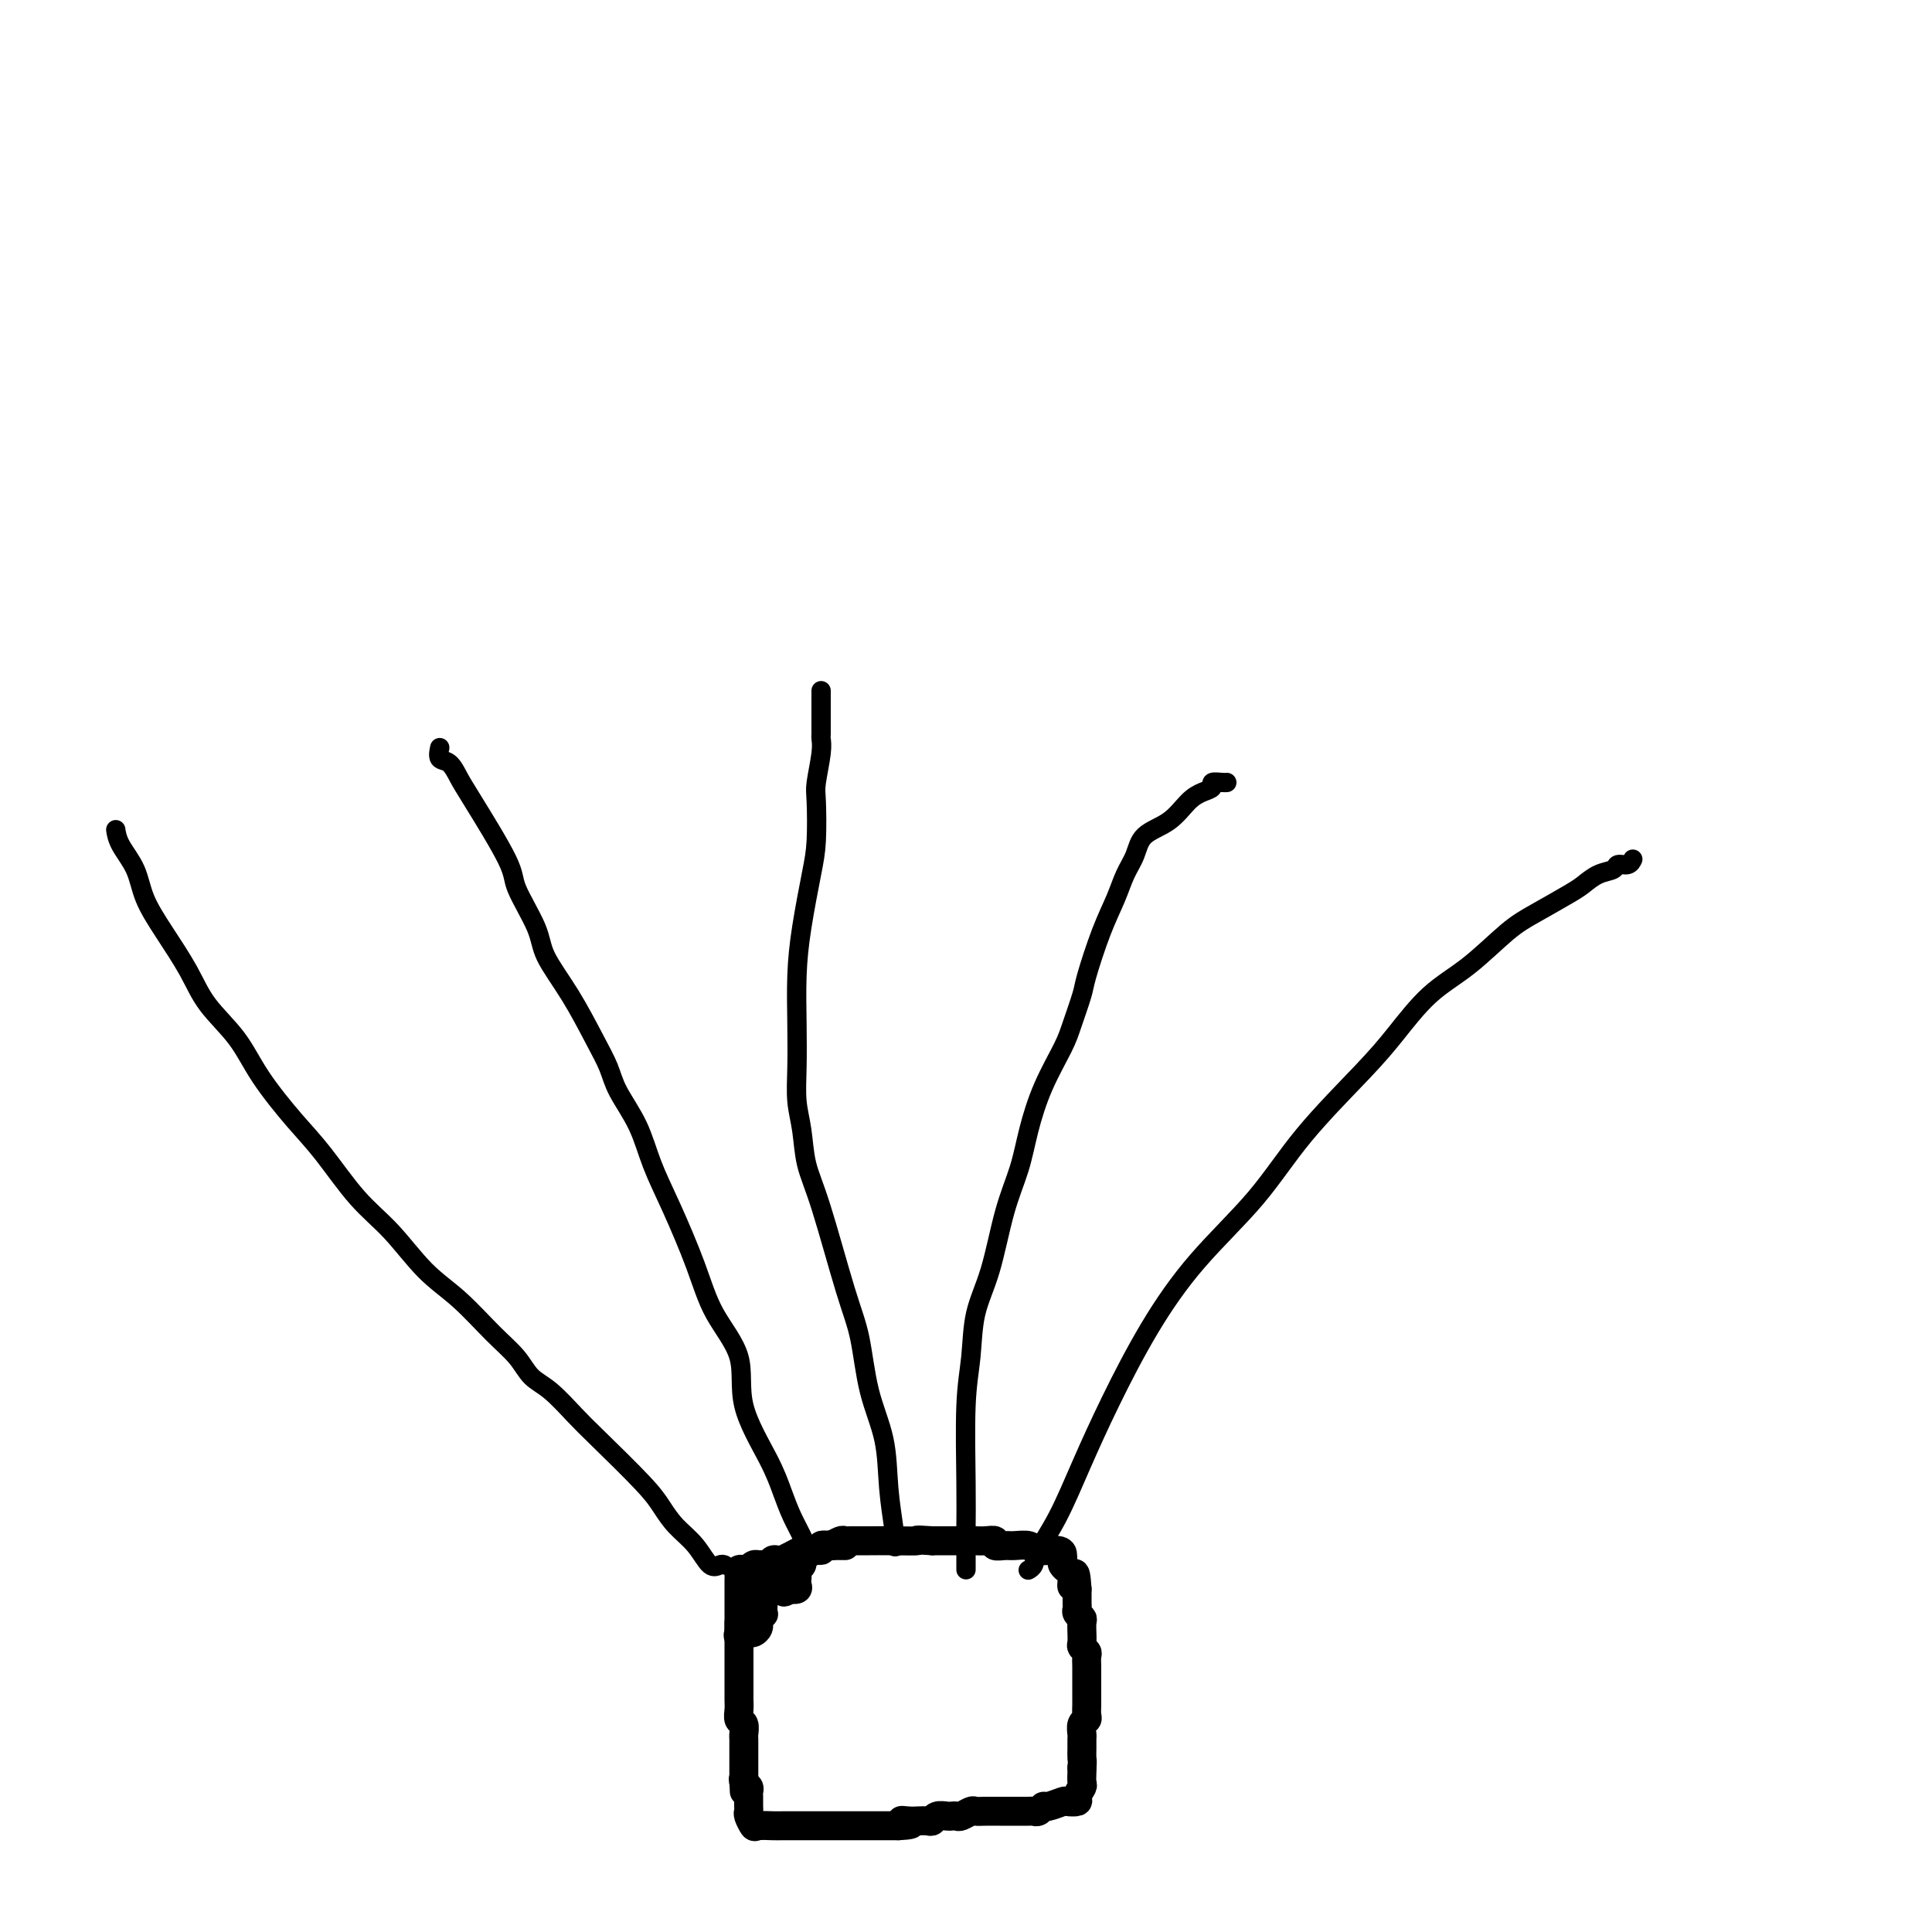 <svg viewBox='0 0 400 400' version='1.1' xmlns='http://www.w3.org/2000/svg' xmlns:xlink='http://www.w3.org/1999/xlink'><g fill='none' stroke='#000000' stroke-width='6' stroke-linecap='round' stroke-linejoin='round'><path d='M153,336c-0.000,0.314 -0.000,0.629 0,1c0.000,0.371 0.000,0.799 0,1c-0.000,0.201 -0.000,0.175 0,1c0.000,0.825 0.000,2.501 0,3c-0.000,0.499 -0.000,-0.179 0,0c0.000,0.179 0.000,1.213 0,2c-0.000,0.787 -0.000,1.325 0,2c0.000,0.675 0.000,1.487 0,2c-0.000,0.513 -0.000,0.728 0,1c0.000,0.272 0.000,0.600 0,1c-0.000,0.400 -0.001,0.871 0,1c0.001,0.129 0.004,-0.083 0,0c-0.004,0.083 -0.015,0.460 0,1c0.015,0.540 0.057,1.244 0,2c-0.057,0.756 -0.211,1.565 0,2c0.211,0.435 0.789,0.497 1,1c0.211,0.503 0.057,1.448 0,2c-0.057,0.552 -0.015,0.711 0,1c0.015,0.289 0.004,0.707 0,1c-0.004,0.293 -0.001,0.460 0,1c0.001,0.540 0.000,1.454 0,2c-0.000,0.546 -0.000,0.724 0,1c0.000,0.276 0.000,0.651 0,1c-0.000,0.349 -0.000,0.671 0,1c0.000,0.329 0.000,0.664 0,1'/><path d='M154,368c0.171,5.190 0.098,2.164 0,1c-0.098,-1.164 -0.223,-0.466 0,0c0.223,0.466 0.792,0.698 1,1c0.208,0.302 0.056,0.672 0,1c-0.056,0.328 -0.015,0.613 0,1c0.015,0.387 0.003,0.876 0,1c-0.003,0.124 0.003,-0.117 0,0c-0.003,0.117 -0.014,0.592 0,1c0.014,0.408 0.052,0.750 0,1c-0.052,0.250 -0.195,0.407 0,1c0.195,0.593 0.728,1.623 1,2c0.272,0.377 0.283,0.101 1,0c0.717,-0.101 2.139,-0.027 3,0c0.861,0.027 1.161,0.007 2,0c0.839,-0.007 2.218,-0.002 3,0c0.782,0.002 0.969,0.001 1,0c0.031,-0.001 -0.093,-0.000 0,0c0.093,0.000 0.403,0.000 1,0c0.597,-0.000 1.482,-0.000 2,0c0.518,0.000 0.670,0.000 1,0c0.330,-0.000 0.838,-0.000 2,0c1.162,0.000 2.979,0.000 4,0c1.021,-0.000 1.246,-0.000 2,0c0.754,0.000 2.037,0.000 3,0c0.963,-0.000 1.605,-0.000 2,0c0.395,0.000 0.541,0.000 1,0c0.459,-0.000 1.229,-0.000 2,0'/><path d='M186,378c4.832,-0.226 1.911,-0.792 1,-1c-0.911,-0.208 0.189,-0.060 1,0c0.811,0.060 1.334,0.030 2,0c0.666,-0.030 1.474,-0.061 2,0c0.526,0.061 0.771,0.212 1,0c0.229,-0.212 0.441,-0.788 1,-1c0.559,-0.212 1.463,-0.061 2,0c0.537,0.061 0.707,0.030 1,0c0.293,-0.030 0.711,-0.061 1,0c0.289,0.061 0.450,0.212 1,0c0.550,-0.212 1.489,-0.789 2,-1c0.511,-0.211 0.594,-0.057 1,0c0.406,0.057 1.135,0.015 2,0c0.865,-0.015 1.867,-0.004 3,0c1.133,0.004 2.397,0.002 3,0c0.603,-0.002 0.543,-0.005 1,0c0.457,0.005 1.430,0.016 2,0c0.570,-0.016 0.738,-0.061 1,0c0.262,0.061 0.618,0.226 1,0c0.382,-0.226 0.790,-0.845 1,-1c0.210,-0.155 0.223,0.153 1,0c0.777,-0.153 2.317,-0.766 3,-1c0.683,-0.234 0.509,-0.089 1,0c0.491,0.089 1.648,0.122 2,0c0.352,-0.122 -0.102,-0.400 0,-1c0.102,-0.600 0.759,-1.522 1,-2c0.241,-0.478 0.065,-0.513 0,-1c-0.065,-0.487 -0.019,-1.425 0,-2c0.019,-0.575 0.009,-0.788 0,-1'/><path d='M224,366c0.154,-1.445 0.040,-1.557 0,-2c-0.040,-0.443 -0.007,-1.218 0,-2c0.007,-0.782 -0.012,-1.570 0,-2c0.012,-0.430 0.056,-0.500 0,-1c-0.056,-0.500 -0.211,-1.429 0,-2c0.211,-0.571 0.789,-0.784 1,-1c0.211,-0.216 0.057,-0.434 0,-1c-0.057,-0.566 -0.015,-1.479 0,-2c0.015,-0.521 0.004,-0.650 0,-1c-0.004,-0.350 -0.001,-0.920 0,-1c0.001,-0.080 0.000,0.329 0,0c-0.000,-0.329 0.000,-1.397 0,-2c-0.000,-0.603 -0.000,-0.743 0,-1c0.000,-0.257 0.001,-0.632 0,-1c-0.001,-0.368 -0.004,-0.729 0,-1c0.004,-0.271 0.015,-0.452 0,-1c-0.015,-0.548 -0.057,-1.461 0,-2c0.057,-0.539 0.211,-0.703 0,-1c-0.211,-0.297 -0.789,-0.727 -1,-1c-0.211,-0.273 -0.056,-0.388 0,-1c0.056,-0.612 0.011,-1.722 0,-2c-0.011,-0.278 0.011,0.276 0,0c-0.011,-0.276 -0.056,-1.383 0,-2c0.056,-0.617 0.211,-0.743 0,-1c-0.211,-0.257 -0.789,-0.646 -1,-1c-0.211,-0.354 -0.057,-0.672 0,-1c0.057,-0.328 0.015,-0.665 0,-1c-0.015,-0.335 -0.004,-0.667 0,-1c0.004,-0.333 0.001,-0.667 0,-1c-0.001,-0.333 -0.001,-0.667 0,-1'/><path d='M223,329c-0.377,-5.901 -0.818,-2.155 -1,-1c-0.182,1.155 -0.105,-0.282 0,-1c0.105,-0.718 0.238,-0.717 0,-1c-0.238,-0.283 -0.848,-0.849 -1,-1c-0.152,-0.151 0.155,0.113 0,0c-0.155,-0.113 -0.773,-0.604 -1,-1c-0.227,-0.396 -0.062,-0.698 0,-1c0.062,-0.302 0.021,-0.603 0,-1c-0.021,-0.397 -0.021,-0.891 -1,-1c-0.979,-0.109 -2.936,0.168 -4,0c-1.064,-0.168 -1.236,-0.781 -2,-1c-0.764,-0.219 -2.119,-0.045 -3,0c-0.881,0.045 -1.287,-0.041 -2,0c-0.713,0.041 -1.731,0.207 -2,0c-0.269,-0.207 0.212,-0.788 0,-1c-0.212,-0.212 -1.117,-0.057 -2,0c-0.883,0.057 -1.745,0.015 -2,0c-0.255,-0.015 0.098,-0.004 0,0c-0.098,0.004 -0.648,0.001 -1,0c-0.352,-0.001 -0.507,-0.000 -1,0c-0.493,0.000 -1.325,0.000 -2,0c-0.675,-0.000 -1.193,-0.000 -2,0c-0.807,0.000 -1.904,0.000 -3,0'/><path d='M193,319c-4.477,-0.309 -2.671,-0.083 -3,0c-0.329,0.083 -2.795,0.022 -5,0c-2.205,-0.022 -4.149,-0.006 -5,0c-0.851,0.006 -0.608,0.001 -1,0c-0.392,-0.001 -1.418,0.004 -2,0c-0.582,-0.004 -0.719,-0.015 -1,0c-0.281,0.015 -0.705,0.055 -1,0c-0.295,-0.055 -0.460,-0.207 -1,0c-0.540,0.207 -1.454,0.773 -2,1c-0.546,0.227 -0.723,0.116 -1,0c-0.277,-0.116 -0.653,-0.238 -1,0c-0.347,0.238 -0.666,0.837 -1,1c-0.334,0.163 -0.682,-0.111 -1,0c-0.318,0.111 -0.607,0.607 -1,1c-0.393,0.393 -0.890,0.683 -1,1c-0.110,0.317 0.166,0.662 0,1c-0.166,0.338 -0.775,0.669 -1,1c-0.225,0.331 -0.066,0.663 0,1c0.066,0.337 0.038,0.678 0,1c-0.038,0.322 -0.087,0.625 0,1c0.087,0.375 0.311,0.821 0,1c-0.311,0.179 -1.155,0.089 -2,0'/><path d='M163,329c-0.911,1.238 -0.689,0.335 -1,0c-0.311,-0.335 -1.155,-0.100 -2,0c-0.845,0.100 -1.690,0.067 -2,0c-0.310,-0.067 -0.083,-0.168 0,0c0.083,0.168 0.023,0.606 0,1c-0.023,0.394 -0.010,0.746 0,1c0.010,0.254 0.017,0.411 0,1c-0.017,0.589 -0.057,1.612 0,2c0.057,0.388 0.211,0.142 0,0c-0.211,-0.142 -0.788,-0.179 -1,0c-0.212,0.179 -0.060,0.573 0,1c0.060,0.427 0.027,0.885 0,1c-0.027,0.115 -0.049,-0.113 0,0c0.049,0.113 0.168,0.566 0,1c-0.168,0.434 -0.622,0.848 -1,1c-0.378,0.152 -0.679,0.044 -1,0c-0.321,-0.044 -0.660,-0.022 -1,0'/><path d='M154,338c-1.619,1.378 -1.166,0.323 -1,0c0.166,-0.323 0.044,0.087 0,0c-0.044,-0.087 -0.012,-0.671 0,-1c0.012,-0.329 0.003,-0.403 0,-1c-0.003,-0.597 -0.001,-1.718 0,-2c0.001,-0.282 0.000,0.274 0,0c-0.000,-0.274 -0.000,-1.379 0,-2c0.000,-0.621 0.000,-0.758 0,-1c-0.000,-0.242 -0.000,-0.590 0,-1c0.000,-0.410 0.000,-0.883 0,-1c-0.000,-0.117 -0.001,0.123 0,0c0.001,-0.123 0.003,-0.608 0,-1c-0.003,-0.392 -0.012,-0.693 0,-1c0.012,-0.307 0.044,-0.622 0,-1c-0.044,-0.378 -0.166,-0.819 0,-1c0.166,-0.181 0.618,-0.101 1,0c0.382,0.101 0.694,0.223 1,0c0.306,-0.223 0.607,-0.791 1,-1c0.393,-0.209 0.879,-0.060 1,0c0.121,0.060 -0.123,0.030 0,0c0.123,-0.030 0.611,-0.061 1,0c0.389,0.061 0.677,0.213 1,0c0.323,-0.213 0.681,-0.792 1,-1c0.319,-0.208 0.600,-0.045 1,0c0.400,0.045 0.919,-0.027 1,0c0.081,0.027 -0.277,0.151 0,0c0.277,-0.151 1.190,-0.579 2,-1c0.810,-0.421 1.517,-0.835 2,-1c0.483,-0.165 0.741,-0.083 1,0'/><path d='M167,321c2.797,-0.558 2.791,0.047 3,0c0.209,-0.047 0.634,-0.745 1,-1c0.366,-0.255 0.673,-0.068 1,0c0.327,0.068 0.675,0.018 1,0c0.325,-0.018 0.626,-0.005 1,0c0.374,0.005 0.821,0.001 1,0c0.179,-0.001 0.089,-0.001 0,0'/></g>
<g fill='none' stroke='#000000' stroke-width='4' stroke-linecap='round' stroke-linejoin='round'><path d='M150,324c-0.260,-0.096 -0.520,-0.192 -1,0c-0.480,0.192 -1.179,0.671 -2,0c-0.821,-0.671 -1.763,-2.493 -3,-4c-1.237,-1.507 -2.769,-2.698 -4,-4c-1.231,-1.302 -2.159,-2.716 -3,-4c-0.841,-1.284 -1.594,-2.440 -4,-5c-2.406,-2.560 -6.467,-6.526 -9,-9c-2.533,-2.474 -3.540,-3.457 -5,-5c-1.460,-1.543 -3.375,-3.647 -5,-5c-1.625,-1.353 -2.960,-1.954 -4,-3c-1.040,-1.046 -1.784,-2.536 -3,-4c-1.216,-1.464 -2.903,-2.901 -5,-5c-2.097,-2.099 -4.605,-4.861 -7,-7c-2.395,-2.139 -4.679,-3.657 -7,-6c-2.321,-2.343 -4.679,-5.513 -7,-8c-2.321,-2.487 -4.603,-4.291 -7,-7c-2.397,-2.709 -4.907,-6.323 -7,-9c-2.093,-2.677 -3.769,-4.418 -6,-7c-2.231,-2.582 -5.015,-6.005 -7,-9c-1.985,-2.995 -3.169,-5.563 -5,-8c-1.831,-2.437 -4.310,-4.745 -6,-7c-1.690,-2.255 -2.593,-4.459 -4,-7c-1.407,-2.541 -3.319,-5.420 -5,-8c-1.681,-2.580 -3.130,-4.860 -4,-7c-0.870,-2.140 -1.161,-4.141 -2,-6c-0.839,-1.859 -2.226,-3.578 -3,-5c-0.774,-1.422 -0.935,-2.549 -1,-3c-0.065,-0.451 -0.032,-0.225 0,0'/><path d='M169,320c-0.327,-0.036 -0.654,-0.073 -1,0c-0.346,0.073 -0.712,0.254 -1,0c-0.288,-0.254 -0.499,-0.945 -1,-2c-0.501,-1.055 -1.293,-2.474 -2,-4c-0.707,-1.526 -1.330,-3.160 -2,-5c-0.670,-1.840 -1.388,-3.886 -3,-7c-1.612,-3.114 -4.118,-7.296 -5,-11c-0.882,-3.704 -0.141,-6.932 -1,-10c-0.859,-3.068 -3.320,-5.977 -5,-9c-1.680,-3.023 -2.579,-6.159 -4,-10c-1.421,-3.841 -3.363,-8.385 -5,-12c-1.637,-3.615 -2.968,-6.301 -4,-9c-1.032,-2.699 -1.765,-5.412 -3,-8c-1.235,-2.588 -2.972,-5.052 -4,-7c-1.028,-1.948 -1.347,-3.381 -2,-5c-0.653,-1.619 -1.640,-3.424 -3,-6c-1.360,-2.576 -3.094,-5.924 -5,-9c-1.906,-3.076 -3.985,-5.881 -5,-8c-1.015,-2.119 -0.968,-3.553 -2,-6c-1.032,-2.447 -3.144,-5.906 -4,-8c-0.856,-2.094 -0.458,-2.822 -2,-6c-1.542,-3.178 -5.026,-8.806 -7,-12c-1.974,-3.194 -2.438,-3.952 -3,-5c-0.562,-1.048 -1.223,-2.384 -2,-3c-0.777,-0.616 -1.671,-0.512 -2,-1c-0.329,-0.488 -0.094,-1.568 0,-2c0.094,-0.432 0.047,-0.216 0,0'/><path d='M186,320c-0.415,0.213 -0.830,0.427 -1,0c-0.170,-0.427 -0.094,-1.494 0,-2c0.094,-0.506 0.205,-0.451 0,-2c-0.205,-1.549 -0.727,-4.703 -1,-8c-0.273,-3.297 -0.296,-6.736 -1,-10c-0.704,-3.264 -2.090,-6.352 -3,-10c-0.910,-3.648 -1.343,-7.857 -2,-11c-0.657,-3.143 -1.539,-5.220 -3,-10c-1.461,-4.780 -3.502,-12.263 -5,-17c-1.498,-4.737 -2.454,-6.727 -3,-9c-0.546,-2.273 -0.683,-4.828 -1,-7c-0.317,-2.172 -0.815,-3.961 -1,-6c-0.185,-2.039 -0.057,-4.326 0,-7c0.057,-2.674 0.043,-5.733 0,-9c-0.043,-3.267 -0.116,-6.741 0,-10c0.116,-3.259 0.423,-6.301 1,-10c0.577,-3.699 1.426,-8.055 2,-11c0.574,-2.945 0.872,-4.481 1,-7c0.128,-2.519 0.087,-6.022 0,-8c-0.087,-1.978 -0.219,-2.432 0,-4c0.219,-1.568 0.791,-4.252 1,-6c0.209,-1.748 0.056,-2.560 0,-3c-0.056,-0.440 -0.015,-0.507 0,-1c0.015,-0.493 0.004,-1.413 0,-2c-0.004,-0.587 -0.001,-0.840 0,-1c0.001,-0.160 0.000,-0.225 0,-1c-0.000,-0.775 -0.000,-2.259 0,-3c0.000,-0.741 0.000,-0.738 0,-1c-0.000,-0.262 -0.000,-0.789 0,-1c0.000,-0.211 0.000,-0.105 0,0'/><path d='M200,325c-0.001,-1.512 -0.001,-3.024 0,-4c0.001,-0.976 0.004,-1.415 0,-2c-0.004,-0.585 -0.014,-1.315 0,-3c0.014,-1.685 0.051,-4.324 0,-9c-0.051,-4.676 -0.191,-11.388 0,-16c0.191,-4.612 0.712,-7.123 1,-10c0.288,-2.877 0.342,-6.121 1,-9c0.658,-2.879 1.921,-5.393 3,-9c1.079,-3.607 1.973,-8.306 3,-12c1.027,-3.694 2.186,-6.383 3,-9c0.814,-2.617 1.283,-5.163 2,-8c0.717,-2.837 1.682,-5.965 3,-9c1.318,-3.035 2.989,-5.976 4,-8c1.011,-2.024 1.363,-3.131 2,-5c0.637,-1.869 1.560,-4.499 2,-6c0.440,-1.501 0.398,-1.874 1,-4c0.602,-2.126 1.849,-6.004 3,-9c1.151,-2.996 2.205,-5.108 3,-7c0.795,-1.892 1.332,-3.564 2,-5c0.668,-1.436 1.466,-2.637 2,-4c0.534,-1.363 0.802,-2.890 2,-4c1.198,-1.110 3.324,-1.804 5,-3c1.676,-1.196 2.900,-2.895 4,-4c1.100,-1.105 2.074,-1.617 3,-2c0.926,-0.383 1.803,-0.639 2,-1c0.197,-0.361 -0.287,-0.829 0,-1c0.287,-0.171 1.347,-0.046 2,0c0.653,0.046 0.901,0.013 1,0c0.099,-0.013 0.050,-0.007 0,0'/><path d='M213,325c-0.107,0.061 -0.214,0.122 0,0c0.214,-0.122 0.750,-0.426 1,-1c0.250,-0.574 0.216,-1.417 1,-3c0.784,-1.583 2.388,-3.905 4,-7c1.612,-3.095 3.233,-6.962 5,-11c1.767,-4.038 3.680,-8.247 6,-13c2.320,-4.753 5.046,-10.051 8,-15c2.954,-4.949 6.136,-9.548 10,-14c3.864,-4.452 8.411,-8.756 12,-13c3.589,-4.244 6.221,-8.428 10,-13c3.779,-4.572 8.705,-9.532 12,-13c3.295,-3.468 4.958,-5.445 7,-8c2.042,-2.555 4.462,-5.689 7,-8c2.538,-2.311 5.193,-3.798 8,-6c2.807,-2.202 5.766,-5.119 8,-7c2.234,-1.881 3.744,-2.727 6,-4c2.256,-1.273 5.258,-2.972 7,-4c1.742,-1.028 2.225,-1.385 3,-2c0.775,-0.615 1.844,-1.489 3,-2c1.156,-0.511 2.401,-0.659 3,-1c0.599,-0.341 0.552,-0.875 1,-1c0.448,-0.125 1.390,0.159 2,0c0.610,-0.159 0.889,-0.760 1,-1c0.111,-0.240 0.056,-0.120 0,0'/></g>
</svg>
